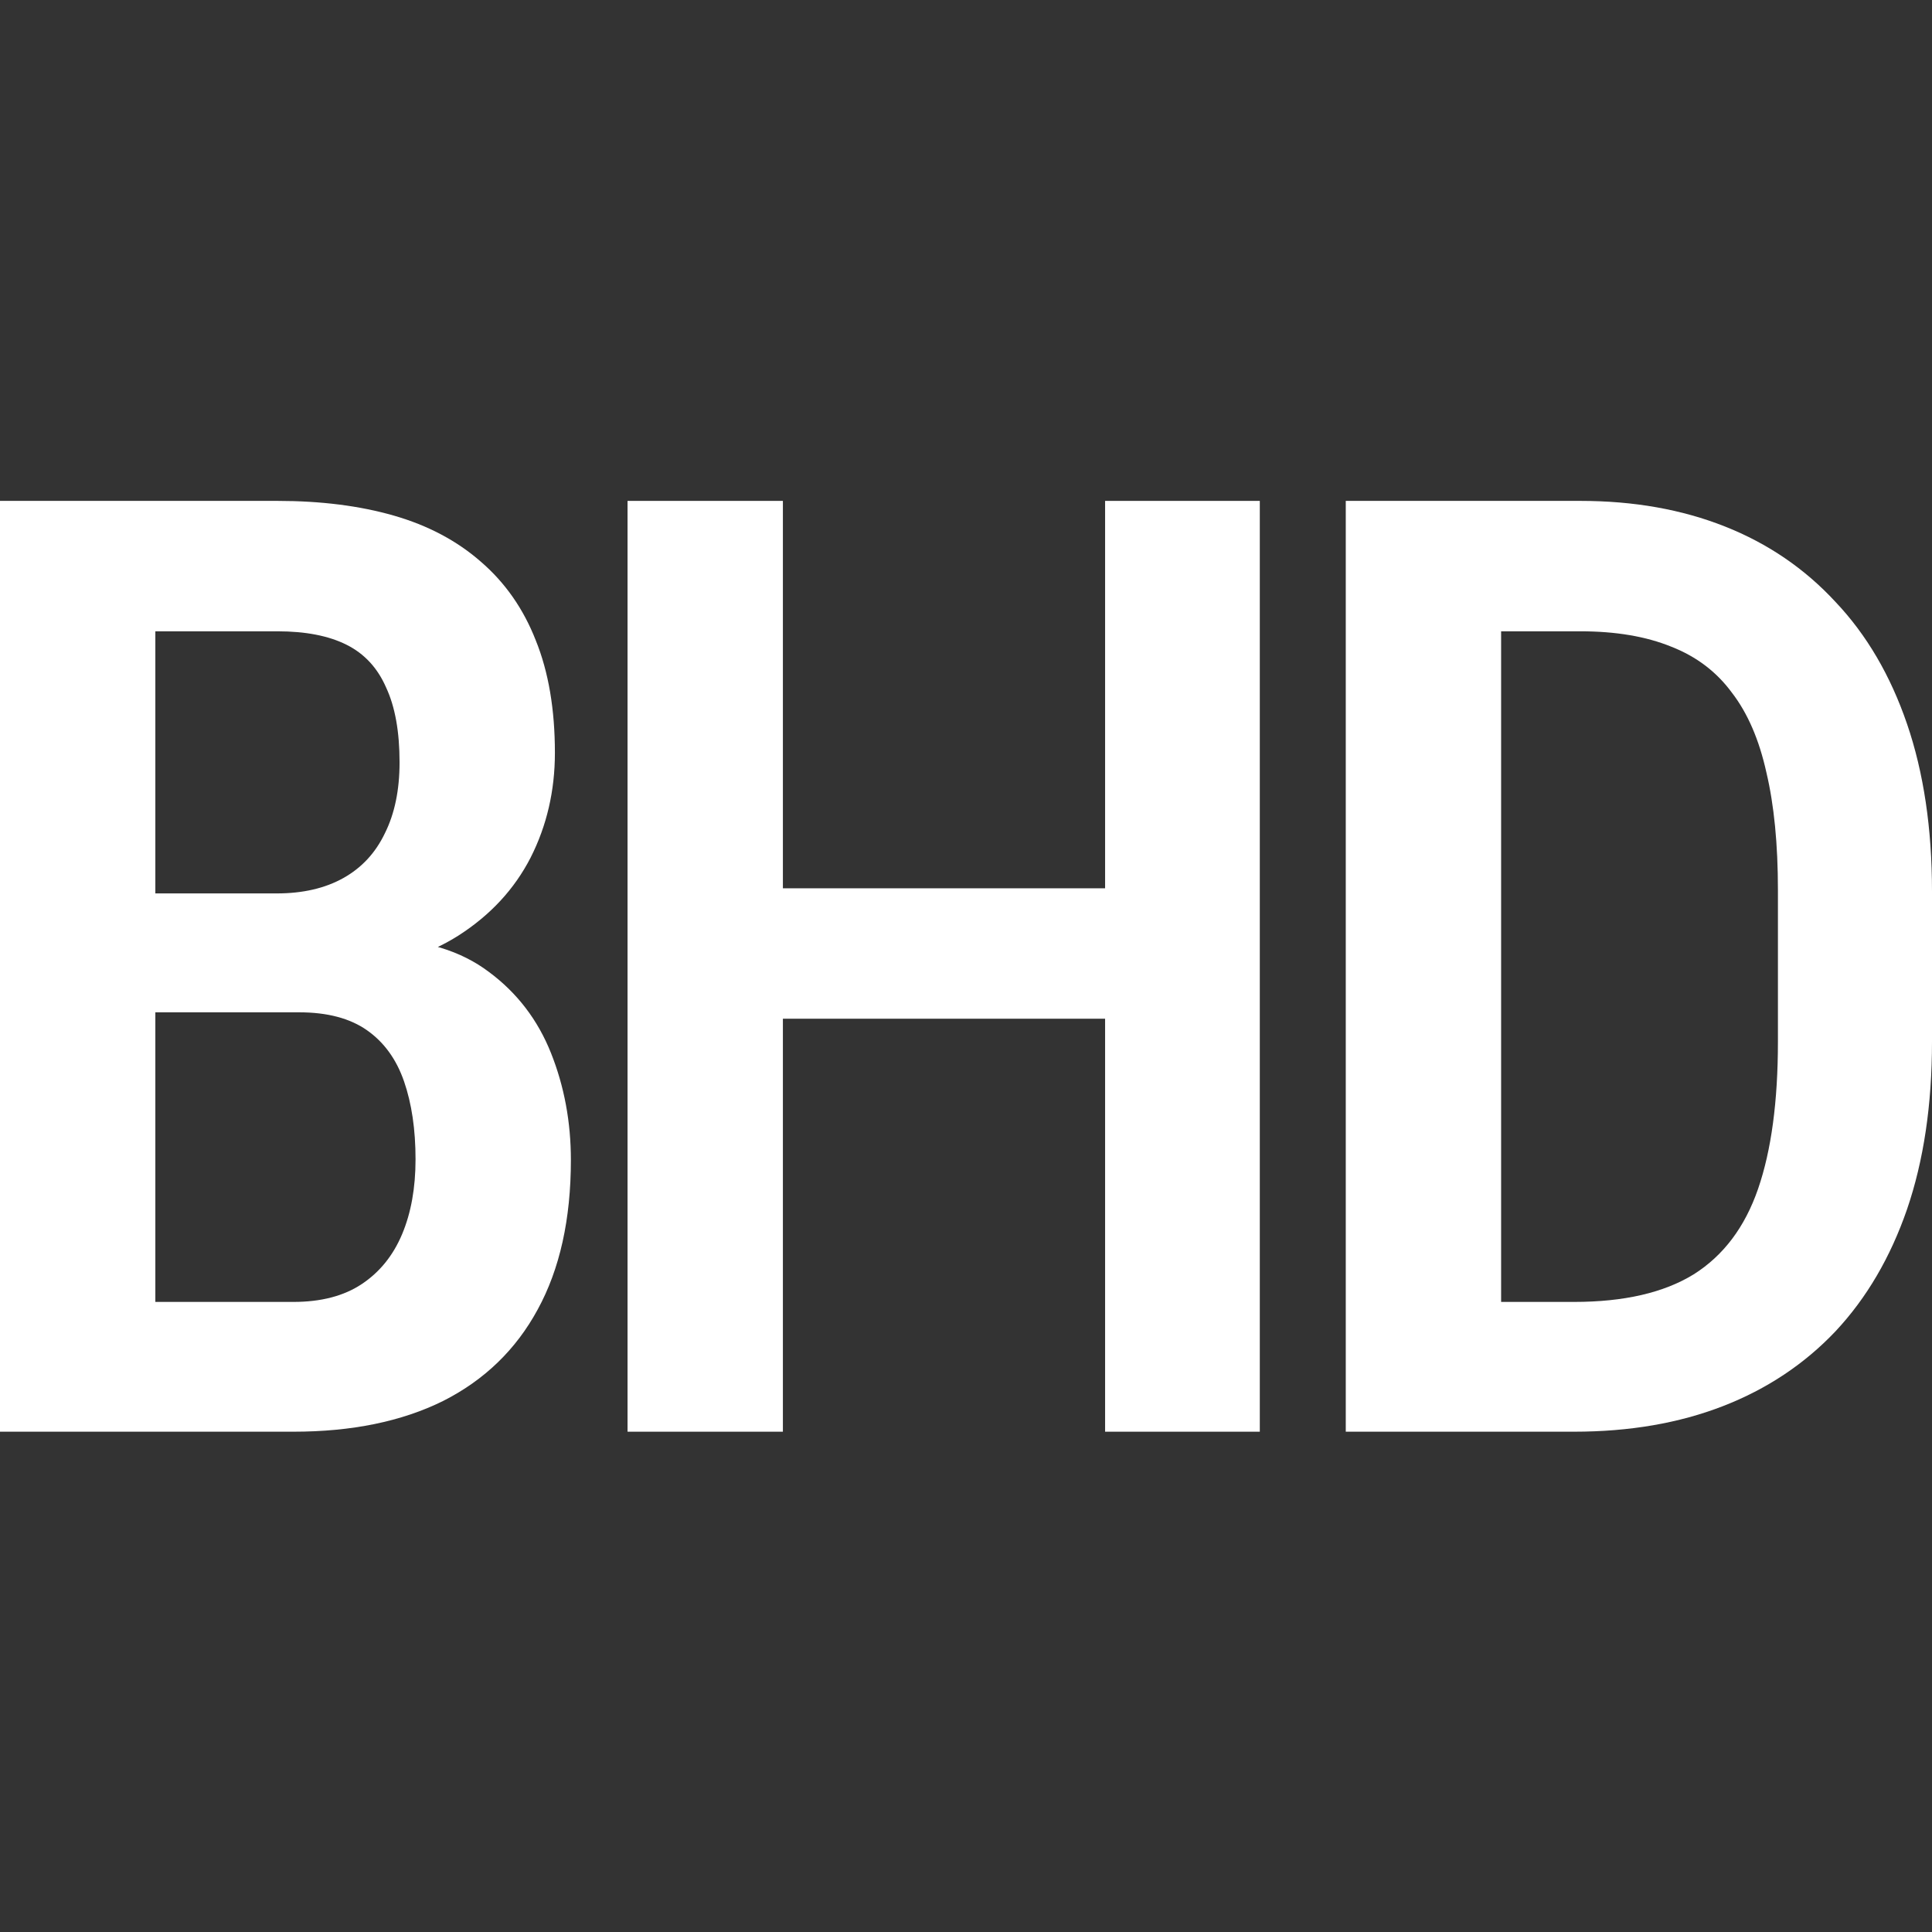 <svg width="1080" height="1080" viewBox="0 0 1080 1080" fill="none" xmlns="http://www.w3.org/2000/svg">
<rect x="0" y="0" width="1080" height="1080" fill="#333333" stroke="none"/>
<path d="M879.873 800.327H789.459L790.174 727.782H879.873C907.748 727.782 930.024 722.659 946.701 712.415C963.378 701.932 975.41 685.97 982.795 664.528C990.181 643.086 993.874 615.687 993.874 582.333V497.637C993.874 471.906 991.729 449.988 987.441 431.881C983.391 413.536 976.958 398.646 968.143 387.21C959.566 375.536 948.25 366.959 934.193 361.48C920.137 355.762 903.221 352.903 883.447 352.903H787.672V280H883.447C913.228 280 940.149 284.765 964.212 294.295C988.275 303.825 1008.88 317.881 1026.04 336.464C1043.43 354.809 1056.77 377.561 1066.06 404.721C1075.35 431.881 1080 463.091 1080 498.352V582.333C1080 617.593 1075.35 648.803 1066.06 675.963C1056.77 702.885 1043.43 725.638 1026.04 744.221C1008.64 762.566 987.679 776.503 963.14 786.033C938.601 795.562 910.845 800.327 879.873 800.327ZM839.133 280V800.327H752.293V280H839.133Z" fill="white"/>
<path d="M636.338 496.565V569.468H417.271V496.565H636.338ZM437.641 280V800.327H350.801V280H437.641ZM704.237 280V800.327H617.754V280H704.237Z" fill="white"/>
<path d="M167.248 565.894H61.11L60.752 499.424H154.74C169.273 499.424 181.662 496.565 191.906 490.847C202.151 485.129 209.894 476.79 215.135 465.831C220.615 454.872 223.355 441.649 223.355 426.163C223.355 409.01 220.853 395.072 215.85 384.351C211.085 373.392 203.7 365.411 193.693 360.408C183.687 355.405 170.822 352.903 155.098 352.903H86.84V800.327H0V280H155.098C179.399 280 201.079 282.74 220.139 288.219C239.198 293.699 255.399 302.276 268.741 313.95C282.321 325.624 292.565 340.276 299.474 357.906C306.622 375.536 310.195 396.502 310.195 420.803C310.195 442.007 305.669 461.543 296.615 479.411C287.562 497.041 274.101 511.574 256.233 523.01C238.603 534.208 216.684 540.878 190.477 543.023L167.248 565.894ZM164.032 800.327H32.52L72.546 727.782H164.032C179.518 727.782 192.264 724.446 202.27 717.775C212.276 711.105 219.781 701.813 224.784 689.901C229.787 677.989 232.289 664.051 232.289 648.089C232.289 631.412 230.145 616.879 225.856 604.49C221.568 592.101 214.659 582.571 205.129 575.9C195.599 569.23 182.972 565.894 167.248 565.894H79.693L80.408 499.424H192.264L212.276 524.797C237.292 525.273 257.662 531.468 273.386 543.38C289.111 555.054 300.665 570.183 308.051 588.766C315.437 607.349 319.129 627.242 319.129 648.446C319.129 681.562 312.935 709.437 300.546 732.07C288.396 754.465 270.766 771.5 247.656 783.174C224.546 794.61 196.671 800.327 164.032 800.327Z" fill="white"/>
</svg>
